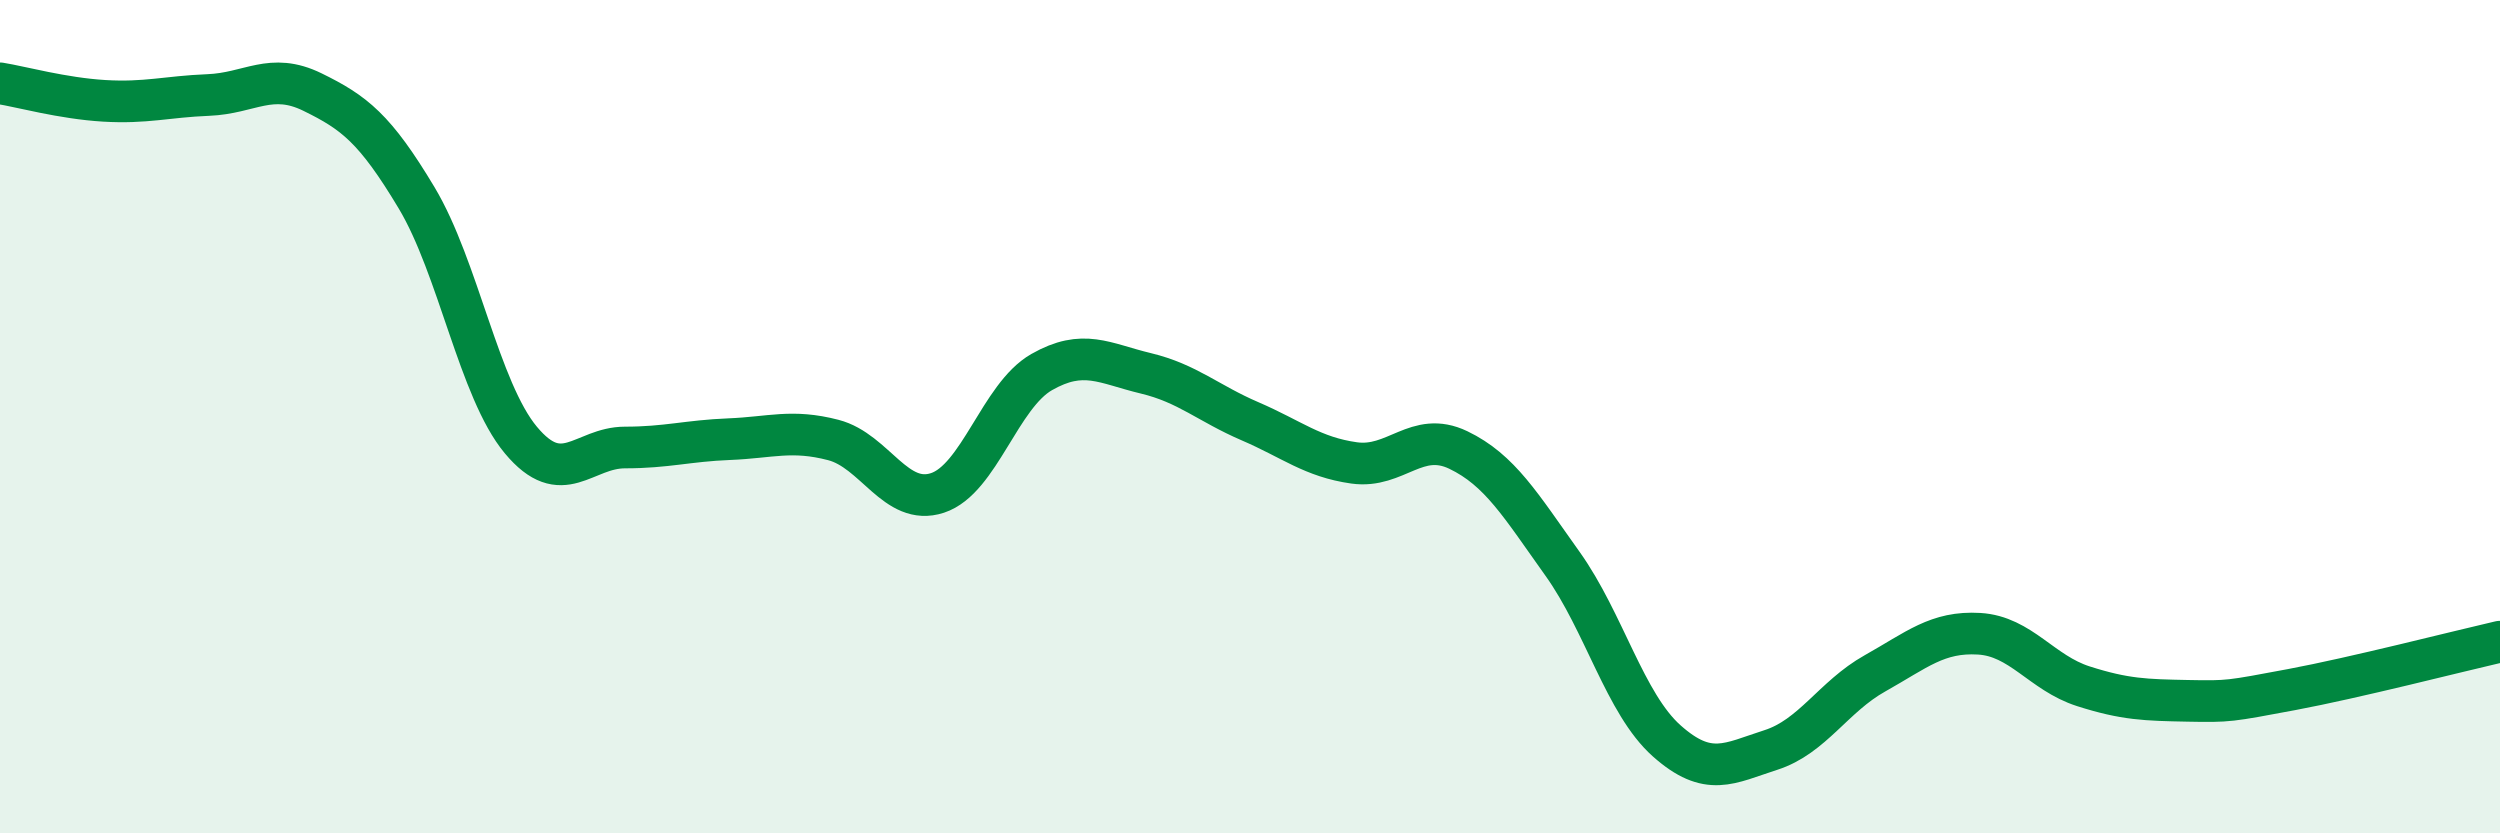 
    <svg width="60" height="20" viewBox="0 0 60 20" xmlns="http://www.w3.org/2000/svg">
      <path
        d="M 0,2 C 0.5,2.08 1.5,2.36 2.5,2.42 C 3.5,2.48 4,2.32 5,2.28 C 6,2.24 6.5,1.72 7.5,2.21 C 8.5,2.7 9,3.08 10,4.75 C 11,6.42 11.5,9.36 12.5,10.56 C 13.5,11.76 14,10.74 15,10.74 C 16,10.74 16.5,10.58 17.5,10.54 C 18.5,10.5 19,10.3 20,10.56 C 21,10.82 21.5,12.16 22.5,11.83 C 23.5,11.5 24,9.5 25,8.93 C 26,8.36 26.5,8.72 27.5,8.96 C 28.5,9.2 29,9.68 30,10.11 C 31,10.54 31.5,10.97 32.5,11.11 C 33.5,11.25 34,10.32 35,10.8 C 36,11.28 36.5,12.13 37.5,13.53 C 38.5,14.93 39,16.89 40,17.78 C 41,18.67 41.5,18.32 42.5,18 C 43.5,17.68 44,16.72 45,16.16 C 46,15.6 46.5,15.15 47.5,15.21 C 48.5,15.27 49,16.15 50,16.47 C 51,16.79 51.5,16.8 52.5,16.82 C 53.5,16.84 53.5,16.83 55,16.55 C 56.5,16.27 59,15.63 60,15.4L60 20L0 20Z"
        fill="#008740"
        opacity="0.1"
        stroke-linecap="round"
        stroke-linejoin="round"
      />
      <path
        d="M 0,2 C 0.5,2.08 1.5,2.36 2.5,2.42 C 3.5,2.48 4,2.32 5,2.28 C 6,2.24 6.5,1.72 7.5,2.21 C 8.5,2.7 9,3.08 10,4.75 C 11,6.42 11.5,9.36 12.5,10.56 C 13.5,11.76 14,10.74 15,10.74 C 16,10.74 16.5,10.58 17.5,10.54 C 18.5,10.5 19,10.3 20,10.56 C 21,10.82 21.5,12.16 22.5,11.83 C 23.5,11.5 24,9.5 25,8.93 C 26,8.36 26.5,8.72 27.5,8.96 C 28.5,9.2 29,9.68 30,10.11 C 31,10.54 31.5,10.97 32.5,11.11 C 33.5,11.25 34,10.32 35,10.8 C 36,11.28 36.5,12.13 37.5,13.53 C 38.5,14.93 39,16.89 40,17.78 C 41,18.67 41.5,18.32 42.5,18 C 43.5,17.68 44,16.72 45,16.16 C 46,15.6 46.5,15.15 47.5,15.21 C 48.5,15.27 49,16.15 50,16.47 C 51,16.79 51.5,16.8 52.5,16.82 C 53.5,16.84 53.5,16.83 55,16.55 C 56.5,16.27 59,15.63 60,15.4"
        stroke="#008740"
        stroke-width="1"
        fill="none"
        stroke-linecap="round"
        stroke-linejoin="round"
      />
    </svg>
  